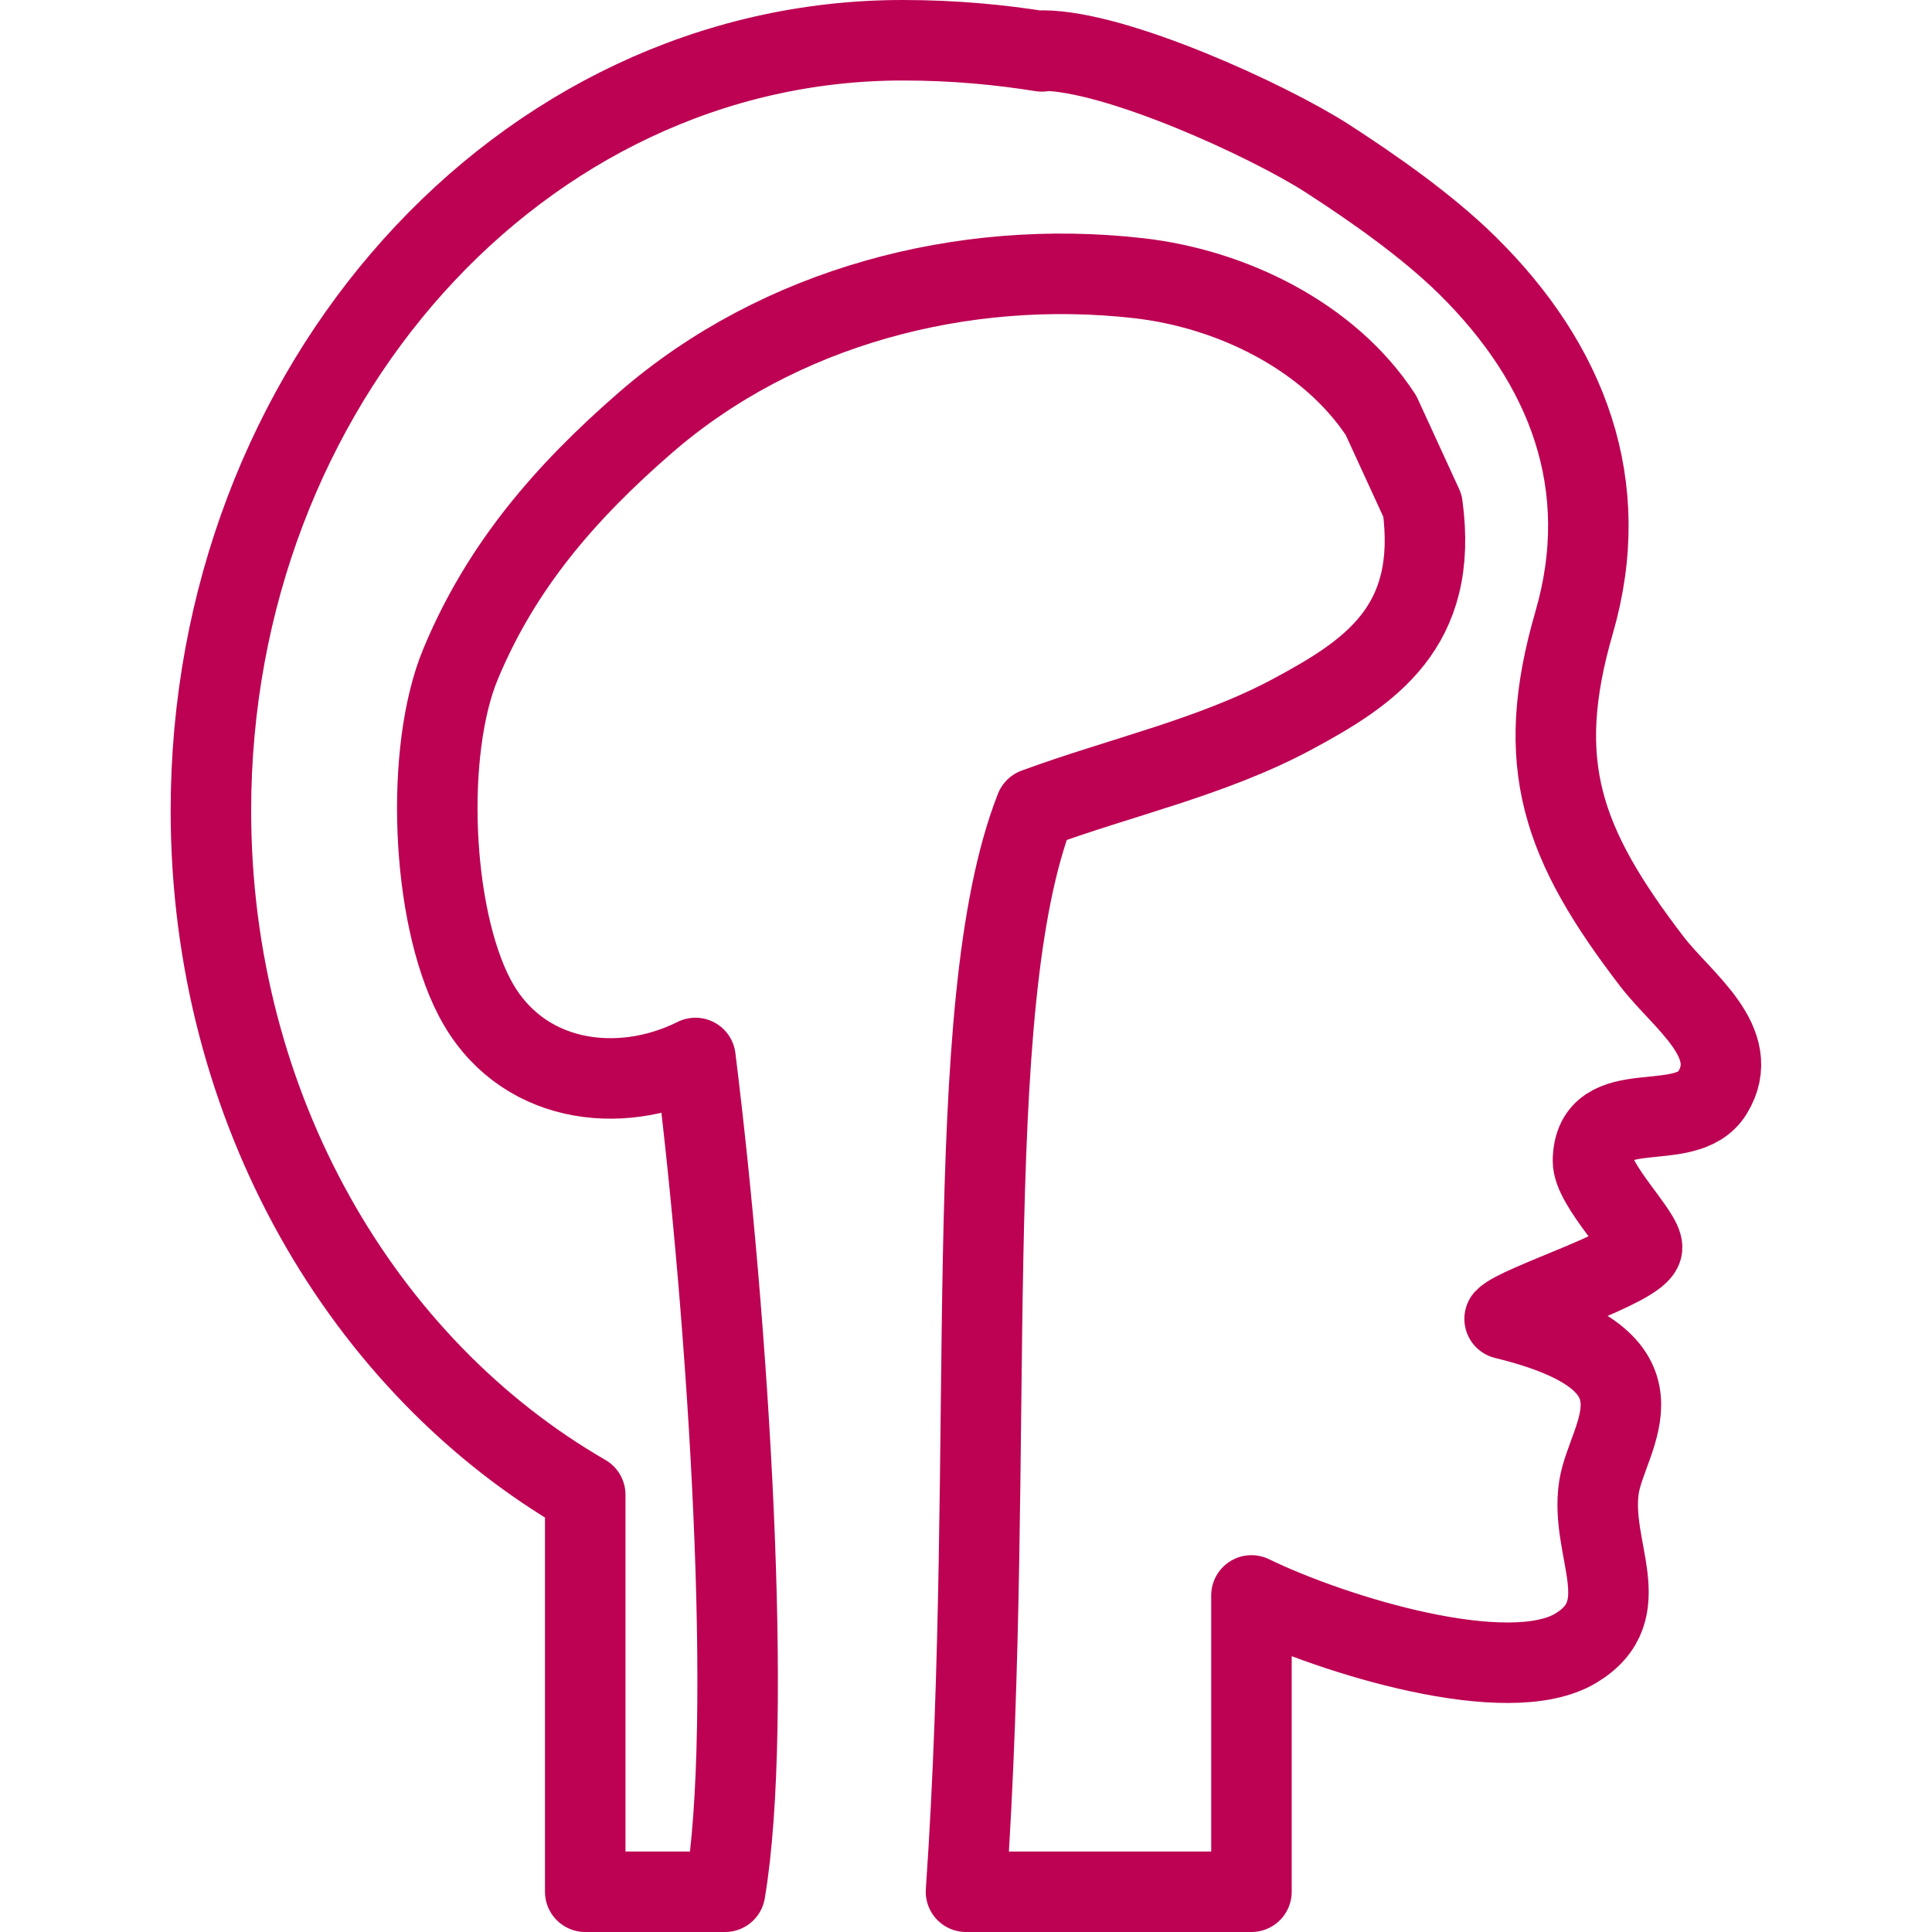 <svg xmlns="http://www.w3.org/2000/svg" width="48" height="48" fill="rgba(189,2,83,1)" viewBox="0 0 48 48"><path fill="none" stroke="rgba(189,2,83,1)" stroke-width="2" stroke-linecap="round" stroke-linejoin="round" stroke-miterlimit="10" d="M22.425 1c1.28 0 2.41.11 3.46.277l.023-.02c1.812 0 5.594 1.733 7.06 2.674 1.145.74 2.483 1.674 3.485 2.66 2.496 2.46 3.644 5.467 2.656 8.875-1.022 3.52-.302 5.507 1.938 8.43.756.98 2.262 2.002 1.5 3.25-.658 1.09-2.945.01-2.97 1.69-.01.606 1.252 1.827 1.22 2.168-.052.465-3.086 1.406-3.415 1.763 4.354 1.063 2.552 2.866 2.345 4.177-.242 1.553.992 3.06-.575 4.004-1.68 1.014-6.02-.32-8.06-1.31V47H24c.77-11.144-.21-21.994 1.725-26.915 2.127-.783 4.376-1.267 6.373-2.335 1.938-1.04 3.654-2.167 3.244-5.185l-1.03-2.243c-1.294-1.978-3.726-3.15-6.02-3.41-4.373-.497-8.943.71-12.258 3.59-2 1.737-3.585 3.576-4.59 5.993-.894 2.143-.735 6.21.344 8.282 1.114 2.143 3.594 2.458 5.49 1.508.828 6.653 1.45 16.495.736 20.715H14.54v-9.863c-5.52-3.187-9.3-9.595-9.3-16.996C5.24 9.57 12.936 1 22.426 1z"/></svg>